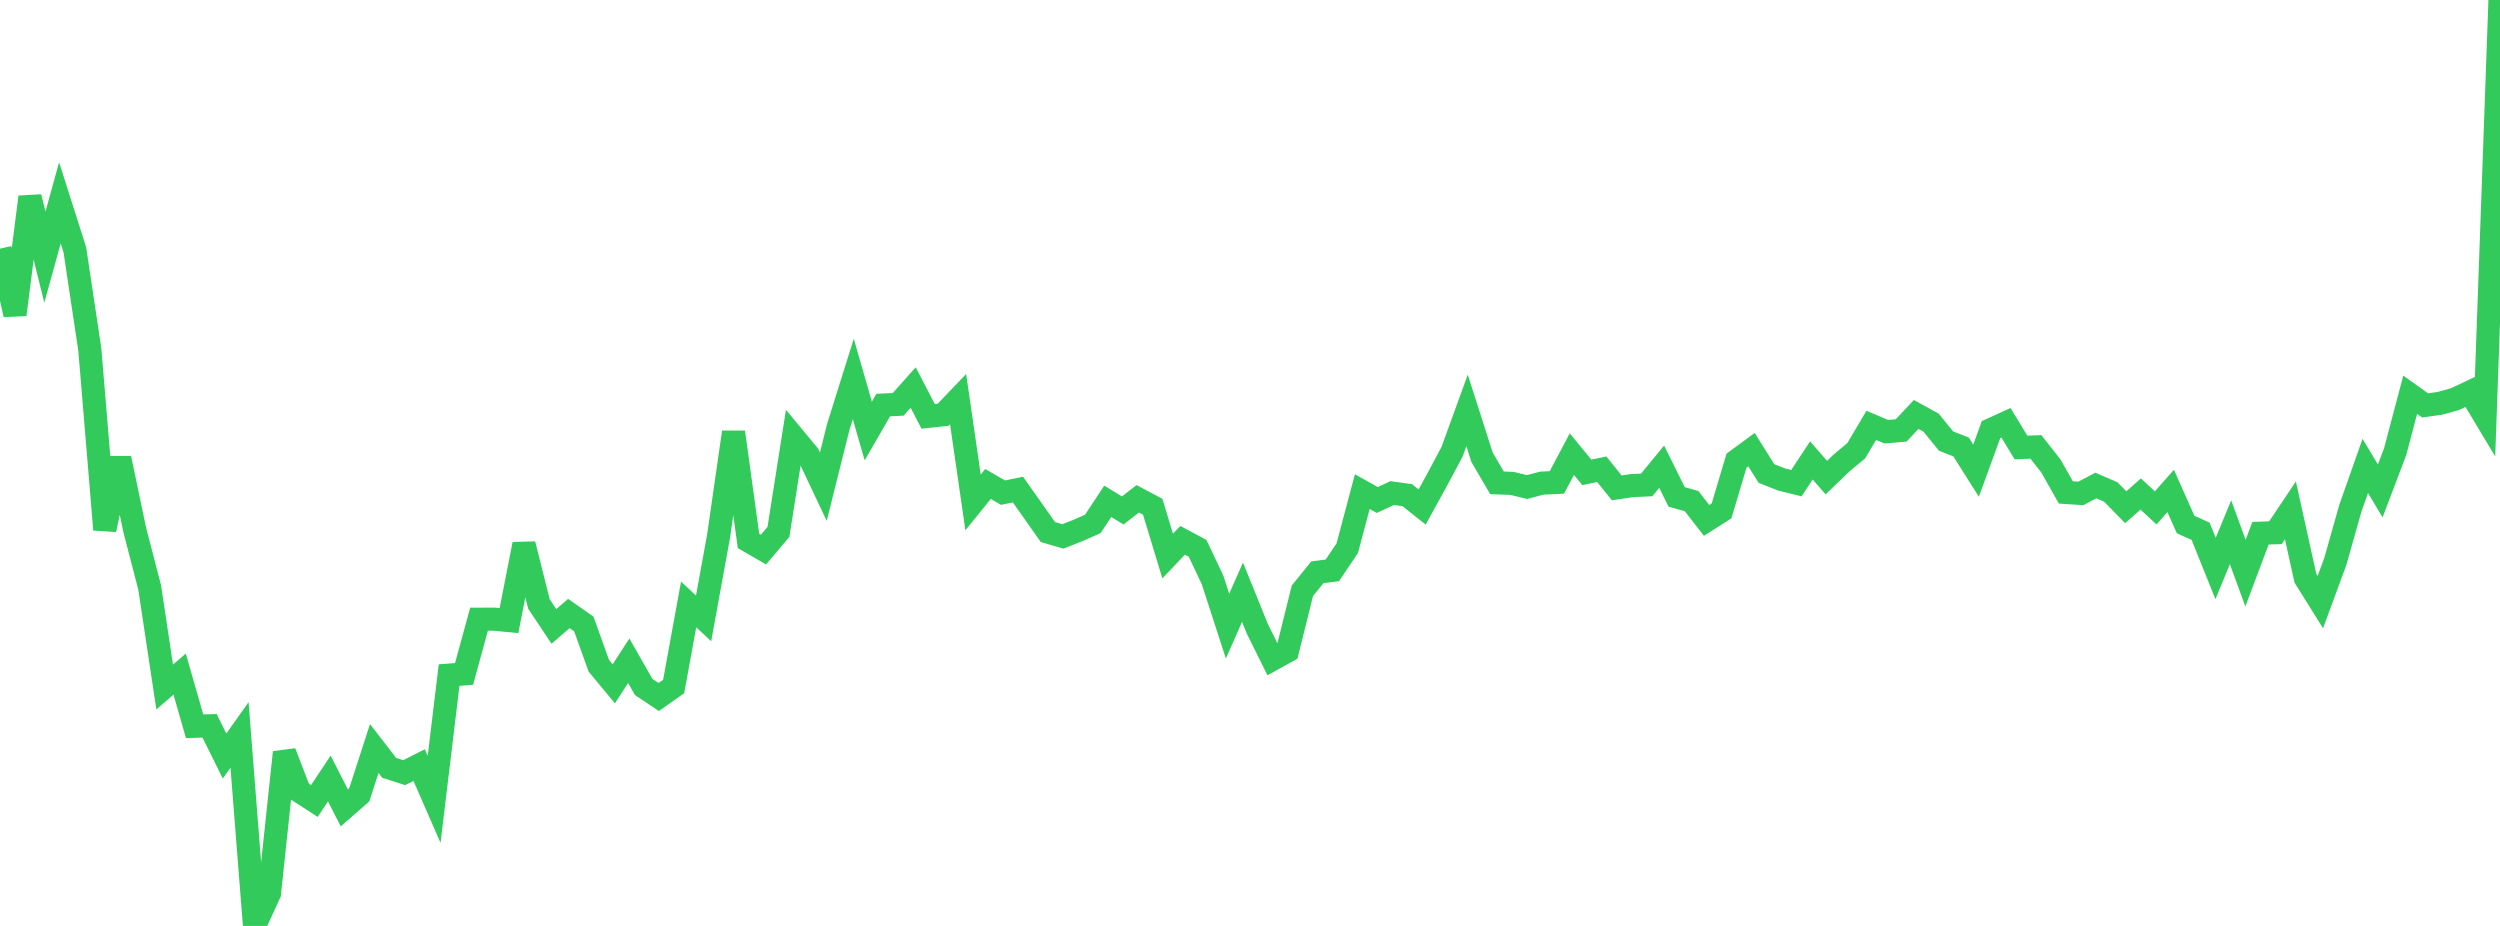 <?xml version="1.0" standalone="no"?>
<!DOCTYPE svg PUBLIC "-//W3C//DTD SVG 1.1//EN" "http://www.w3.org/Graphics/SVG/1.1/DTD/svg11.dtd">

<svg width="135" height="50" viewBox="0 0 135 50" preserveAspectRatio="none" 
  xmlns="http://www.w3.org/2000/svg"
  xmlns:xlink="http://www.w3.org/1999/xlink">


<polyline points="0.0, 13.427 0.808, 16.99 1.617, 10.639 2.425, 13.885 3.234, 10.955 4.042, 13.492 4.85, 18.874 5.659, 28.602 6.467, 24.749 7.275, 28.611 8.084, 31.732 8.892, 37.097 9.701, 36.401 10.509, 39.219 11.317, 39.194 12.126, 40.825 12.934, 39.686 13.743, 50.0 14.551, 48.239 15.359, 40.628 16.168, 42.728 16.976, 43.253 17.784, 42.039 18.593, 43.626 19.401, 42.92 20.21, 40.419 21.018, 41.466 21.826, 41.724 22.635, 41.314 23.443, 43.162 24.251, 36.456 25.06, 36.39 25.868, 33.438 26.677, 33.434 27.485, 33.512 28.293, 29.385 29.102, 32.614 29.91, 33.827 30.719, 33.129 31.527, 33.696 32.335, 35.95 33.144, 36.927 33.952, 35.681 34.76, 37.097 35.569, 37.638 36.377, 37.073 37.186, 32.64 37.994, 33.391 38.802, 28.961 39.611, 23.336 40.419, 29.209 41.228, 29.678 42.036, 28.722 42.844, 23.593 43.653, 24.569 44.461, 26.279 45.269, 23.044 46.078, 20.464 46.886, 23.274 47.695, 21.873 48.503, 21.834 49.311, 20.927 50.12, 22.483 50.928, 22.398 51.737, 21.553 52.545, 27.132 53.353, 26.134 54.162, 26.602 54.97, 26.439 55.778, 27.583 56.587, 28.731 57.395, 28.967 58.204, 28.648 59.012, 28.292 59.82, 27.072 60.629, 27.564 61.437, 26.935 62.246, 27.364 63.054, 30.025 63.862, 29.176 64.671, 29.61 65.479, 31.32 66.287, 33.81 67.096, 31.98 67.904, 33.975 68.713, 35.603 69.521, 35.156 70.329, 31.901 71.138, 30.901 71.946, 30.801 72.754, 29.597 73.563, 26.548 74.371, 26.999 75.18, 26.627 75.988, 26.738 76.796, 27.378 77.605, 25.907 78.413, 24.391 79.222, 22.165 80.03, 24.691 80.838, 26.073 81.647, 26.104 82.455, 26.299 83.263, 26.089 84.072, 26.05 84.88, 24.523 85.689, 25.508 86.497, 25.34 87.305, 26.346 88.114, 26.224 88.922, 26.186 89.731, 25.203 90.539, 26.834 91.347, 27.061 92.156, 28.103 92.964, 27.588 93.772, 24.875 94.581, 24.281 95.389, 25.57 96.198, 25.89 97.006, 26.09 97.814, 24.864 98.623, 25.79 99.431, 25.012 100.24, 24.335 101.048, 22.97 101.856, 23.312 102.665, 23.243 103.473, 22.38 104.281, 22.825 105.09, 23.821 105.898, 24.136 106.707, 25.415 107.515, 23.199 108.323, 22.831 109.132, 24.163 109.94, 24.133 110.749, 25.165 111.557, 26.592 112.365, 26.645 113.174, 26.218 113.982, 26.566 114.79, 27.39 115.599, 26.676 116.407, 27.426 117.216, 26.511 118.024, 28.326 118.832, 28.688 119.641, 30.699 120.449, 28.742 121.257, 30.951 122.066, 28.794 122.874, 28.768 123.683, 27.562 124.491, 31.221 125.299, 32.514 126.108, 30.315 126.916, 27.456 127.725, 25.16 128.533, 26.51 129.341, 24.379 130.15, 21.317 130.958, 21.892 131.766, 21.778 132.575, 21.551 133.383, 21.169 134.192, 22.518 135.0, 0.0" fill="none" stroke="#32ca5b" stroke-width="1.25"/>

</svg>